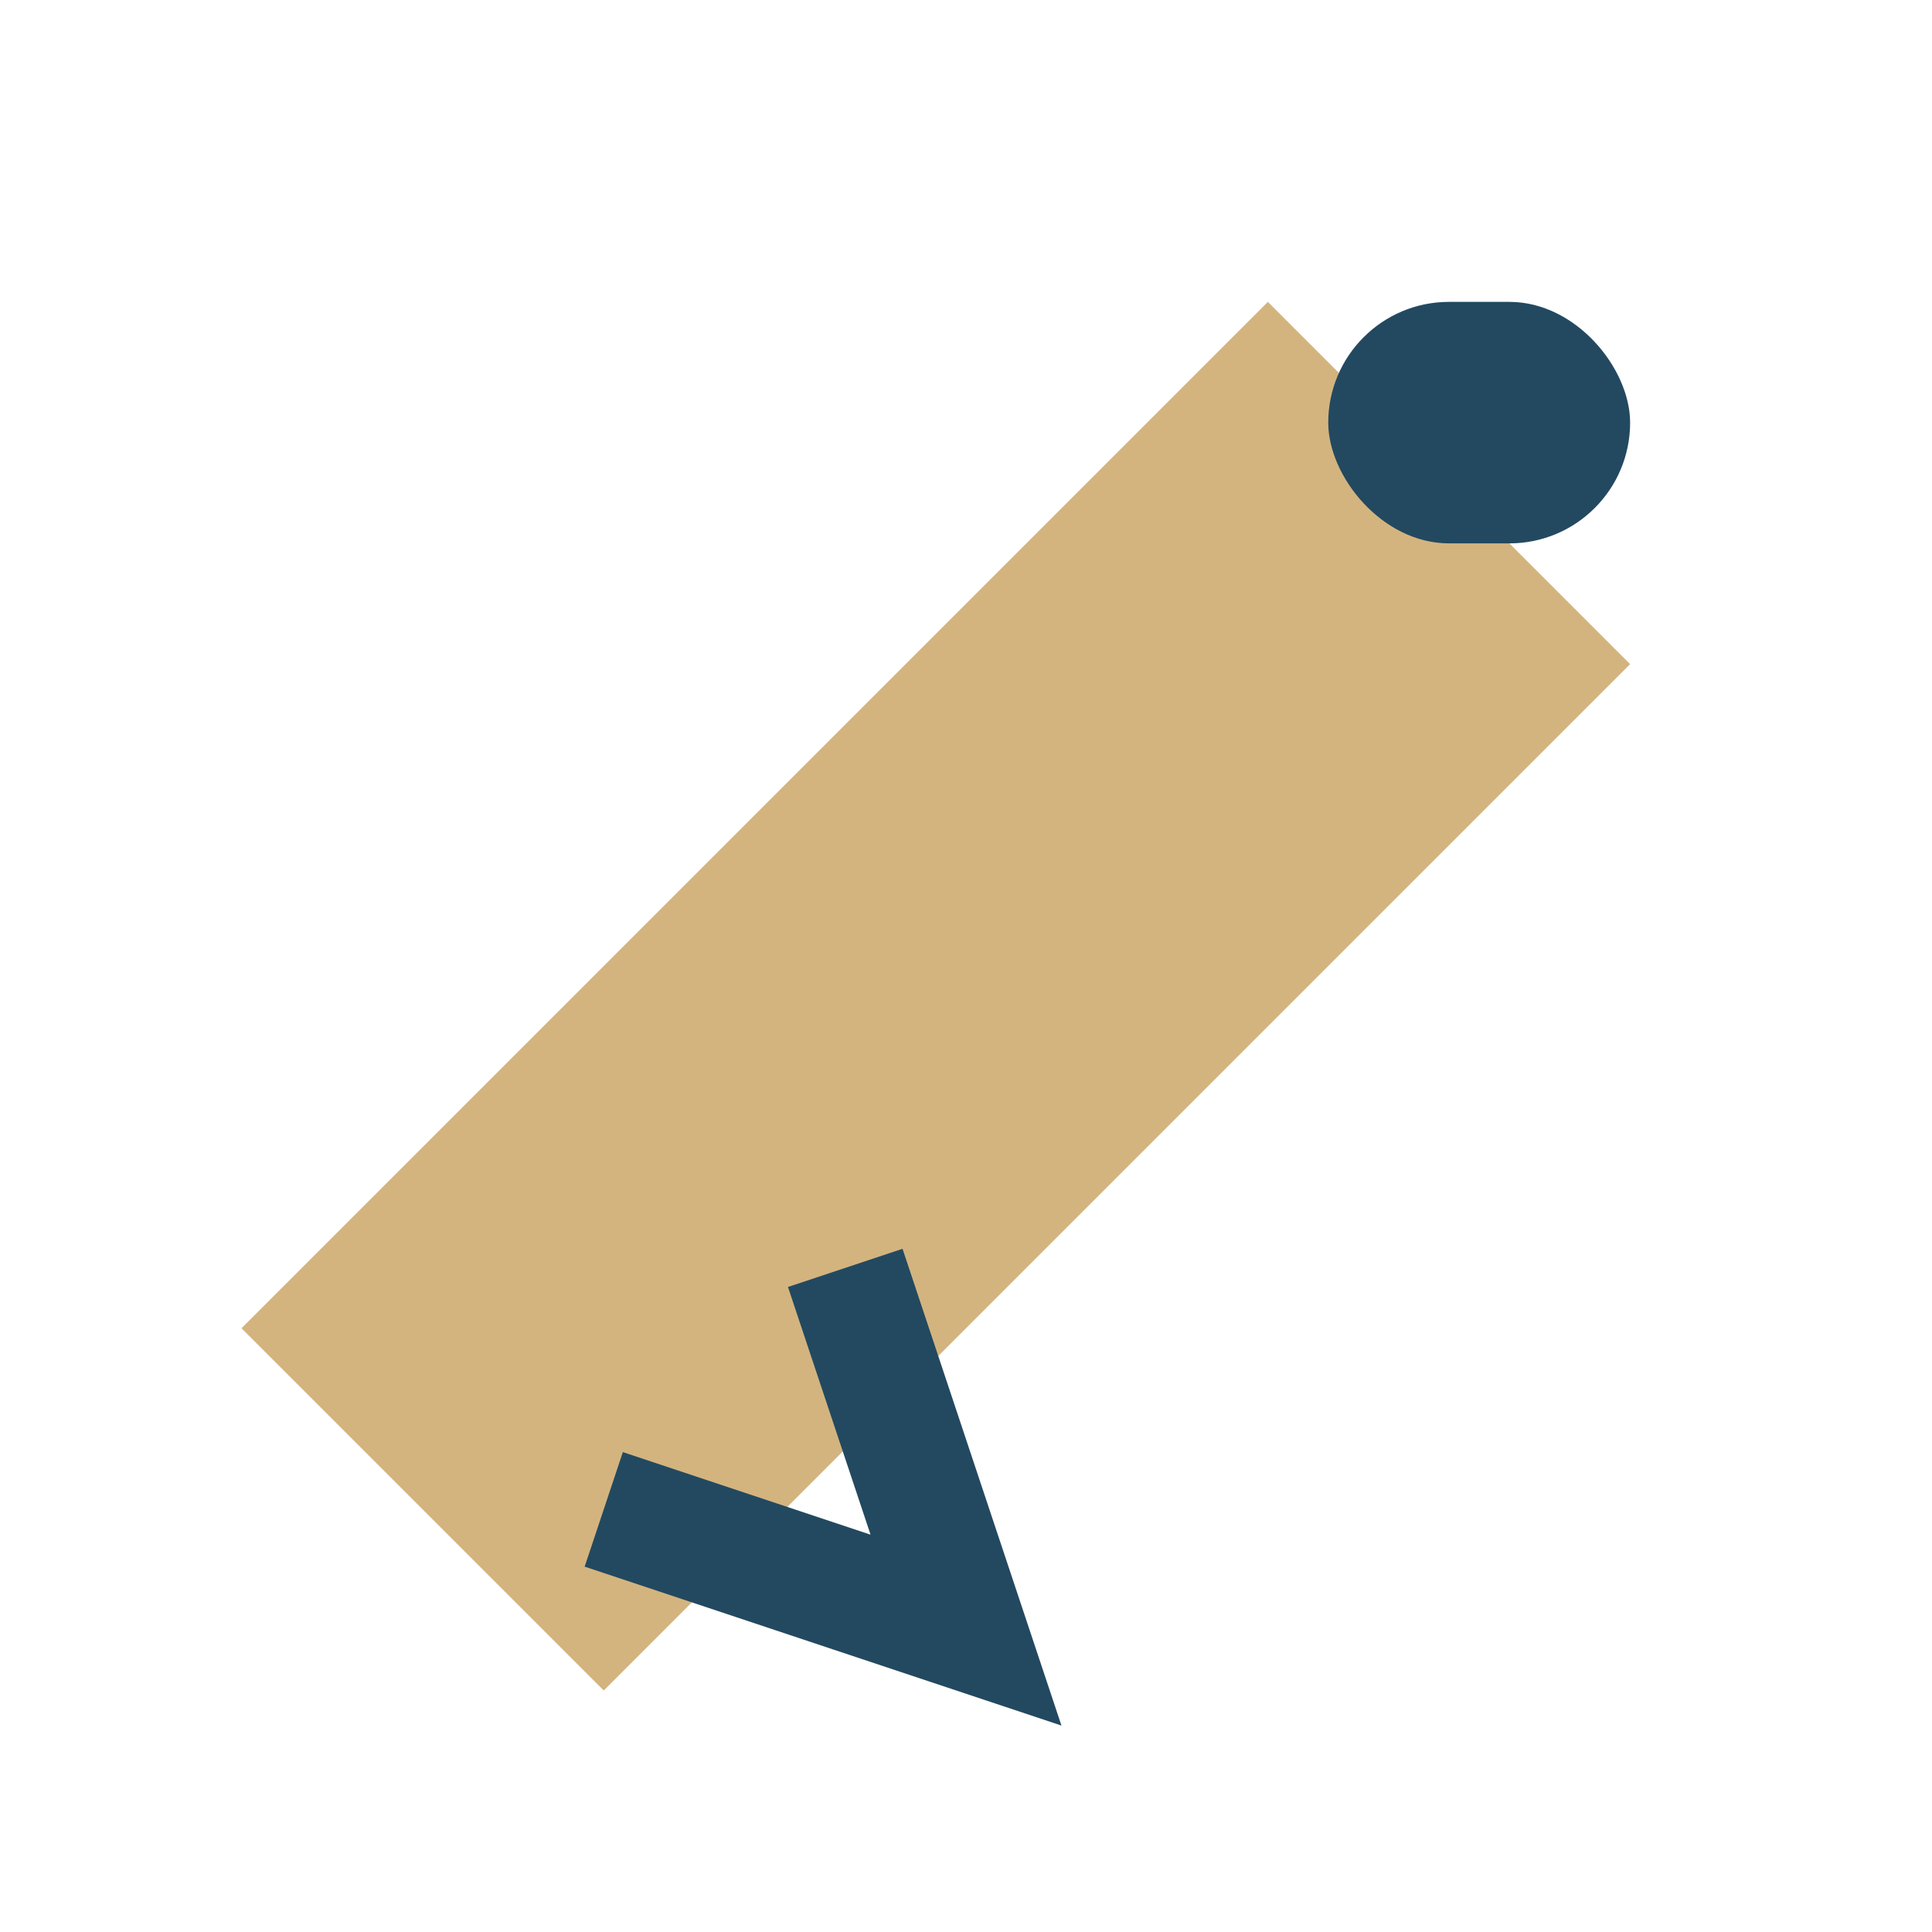 <?xml version="1.0" encoding="UTF-8"?>
<svg xmlns="http://www.w3.org/2000/svg" width="32" height="32" viewBox="0 0 32 32"><path d="M4 22l17-17 6 6-17 17z" fill="#D3B47F"/><rect x="22" y="5" width="5" height="4" rx="2" fill="#234960"/><path d="M10 25l6 2-2-6" stroke="#234960" stroke-width="2" fill="none"/></svg>
